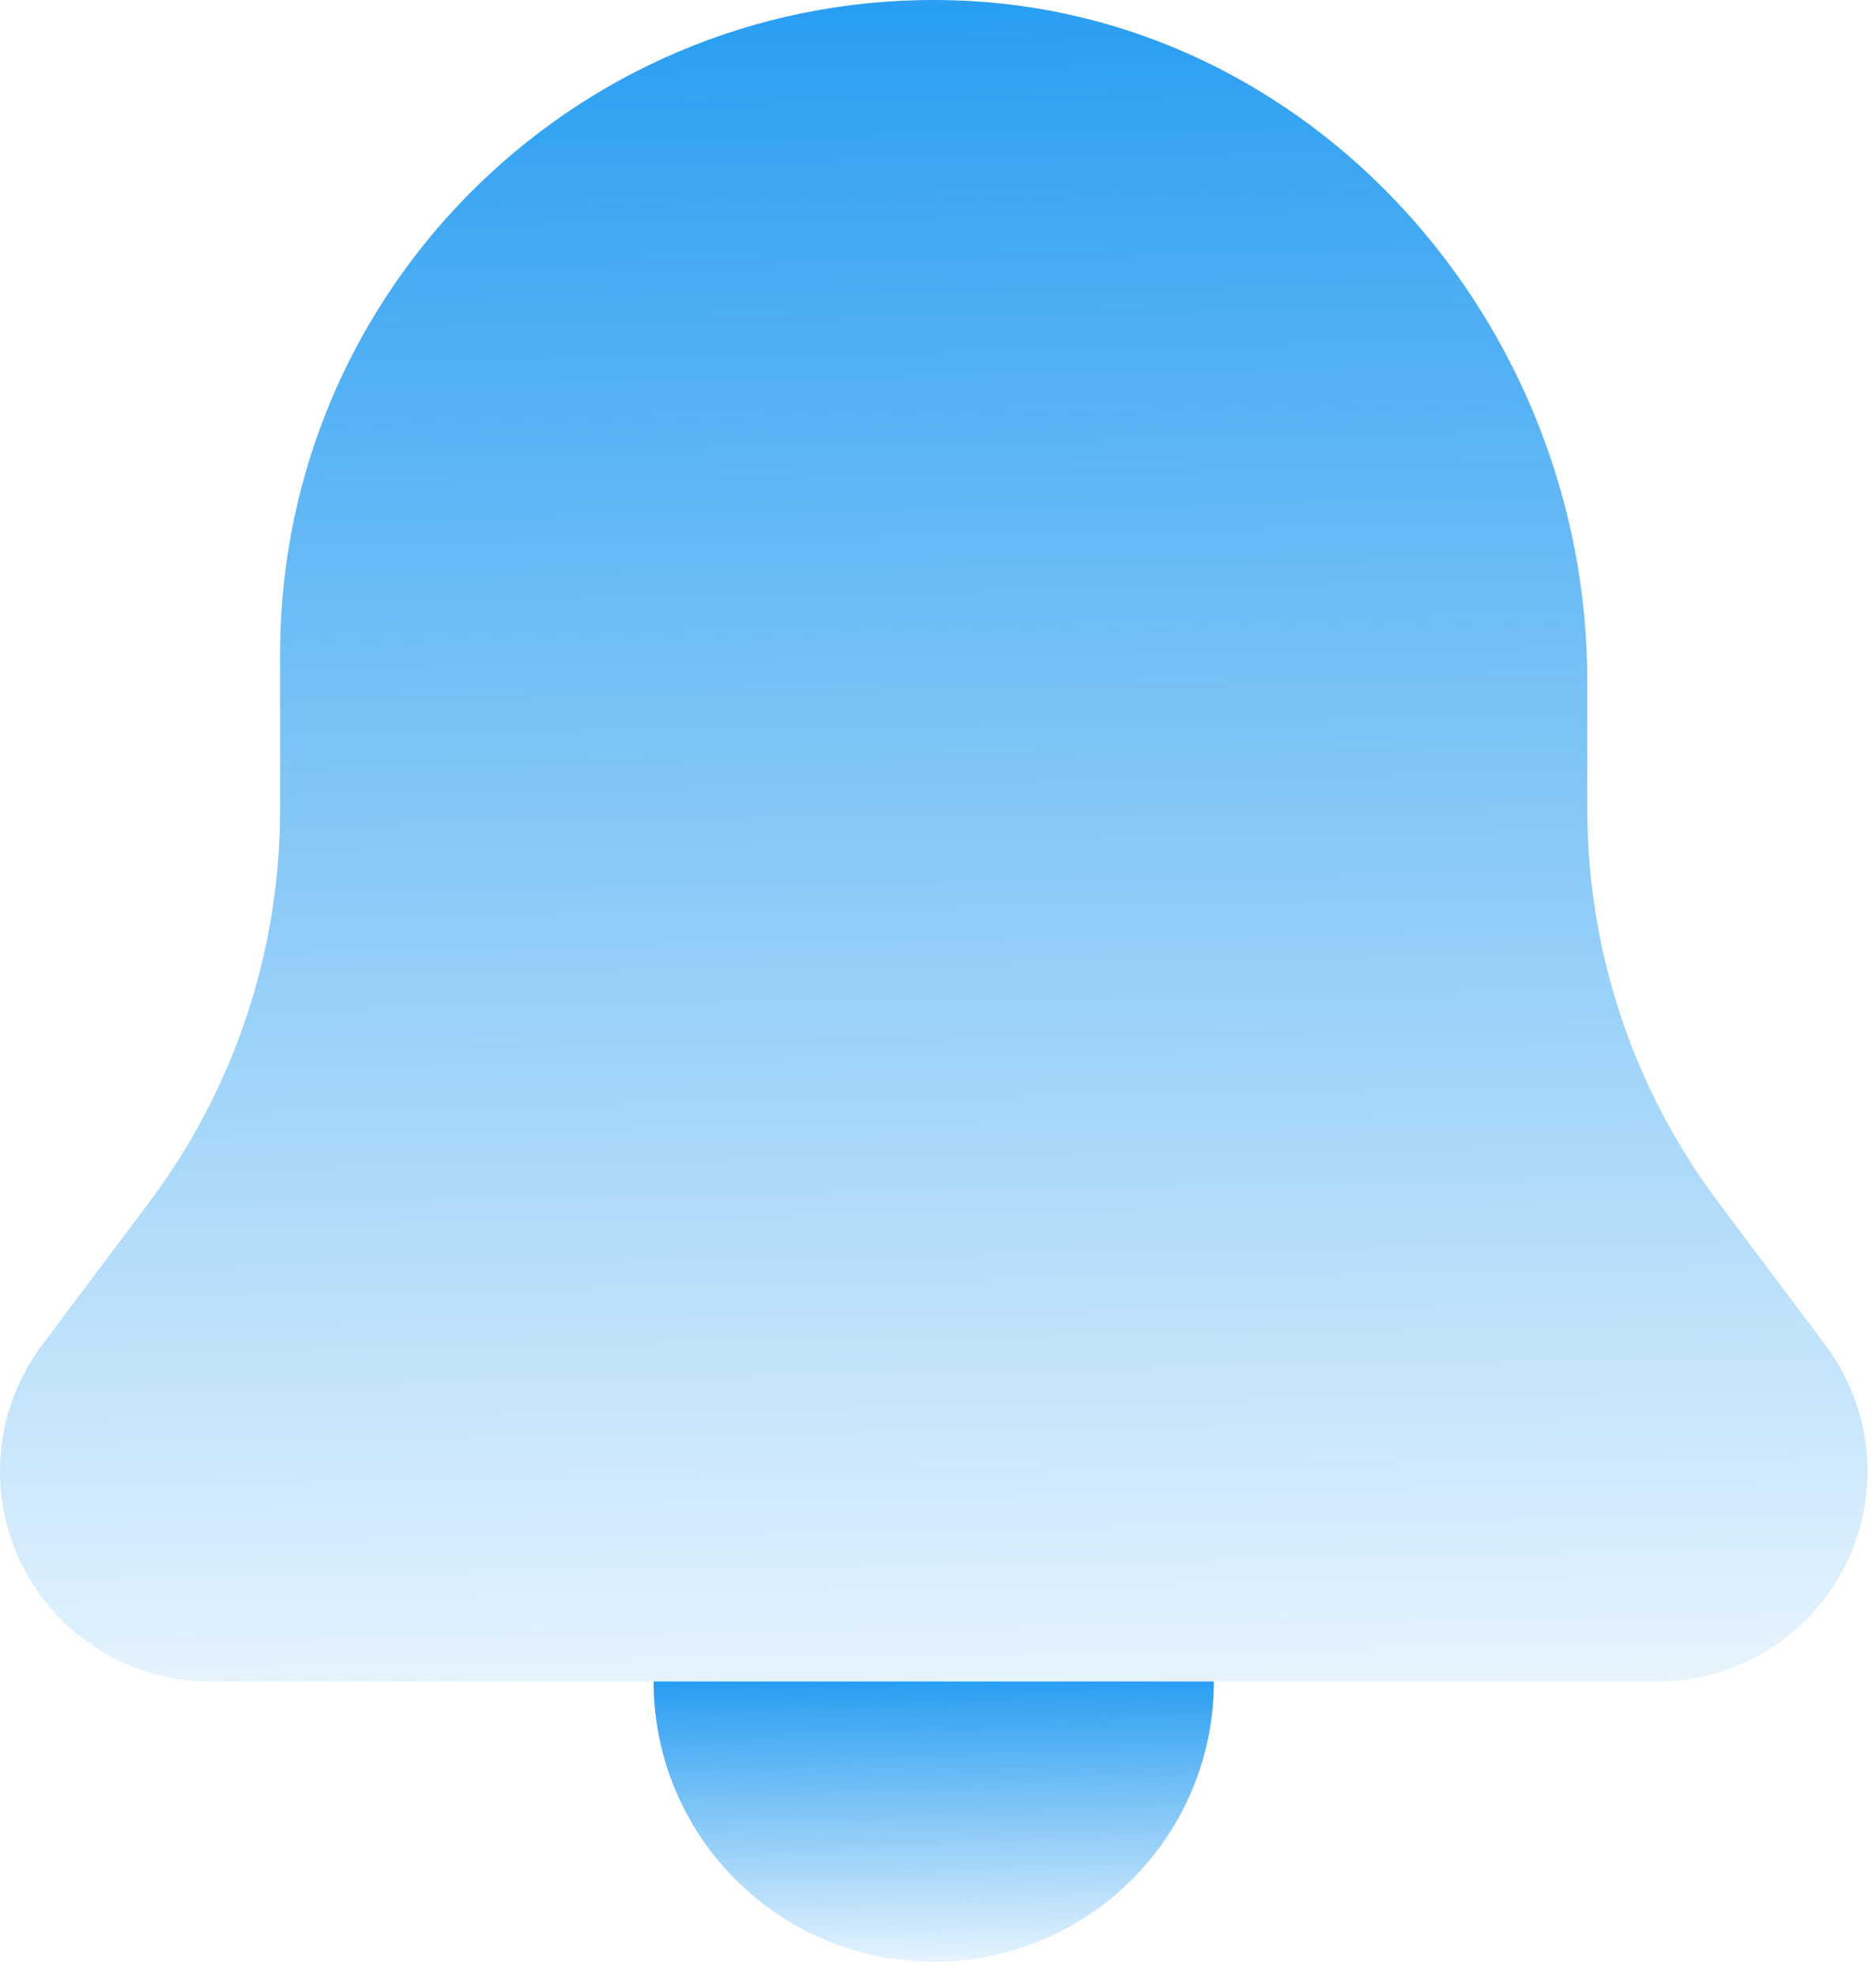 <svg width="57" height="60" viewBox="0 0 57 60" fill="none" xmlns="http://www.w3.org/2000/svg">
<path d="M19.859 51.065C19.859 55.766 23.669 59.576 28.37 59.576C33.071 59.576 36.882 55.766 36.882 51.065H19.859Z" fill="url(#paint0_linear_579_338)"/>
<path d="M48.229 24.587V20.691C48.229 9.817 39.852 0.336 28.98 0.009C17.734 -0.331 8.511 8.685 8.511 19.857V24.587C8.511 28.884 7.118 33.063 4.539 36.502L1.277 40.851C0.448 41.955 0 43.3 0 44.681C0 48.208 2.857 51.064 6.383 51.064H50.357C53.884 51.064 56.74 48.208 56.74 44.681C56.74 43.3 56.292 41.955 55.464 40.851L52.201 36.502C49.622 33.063 48.229 28.882 48.229 24.587Z" fill="url(#paint1_linear_579_338)"/>
<defs>
<linearGradient id="paint0_linear_579_338" x1="27.959" y1="49.993" x2="28.061" y2="60.711" gradientUnits="userSpaceOnUse">
<stop stop-color="#1193F0"/>
<stop offset="1" stop-color="#1193F0" stop-opacity="0"/>
</linearGradient>
<linearGradient id="paint1_linear_579_338" x1="27" y1="-6.428" x2="28.102" y2="57.863" gradientUnits="userSpaceOnUse">
<stop stop-color="#1193F0"/>
<stop offset="1" stop-color="#1193F0" stop-opacity="0"/>
</linearGradient>
</defs>
</svg>

